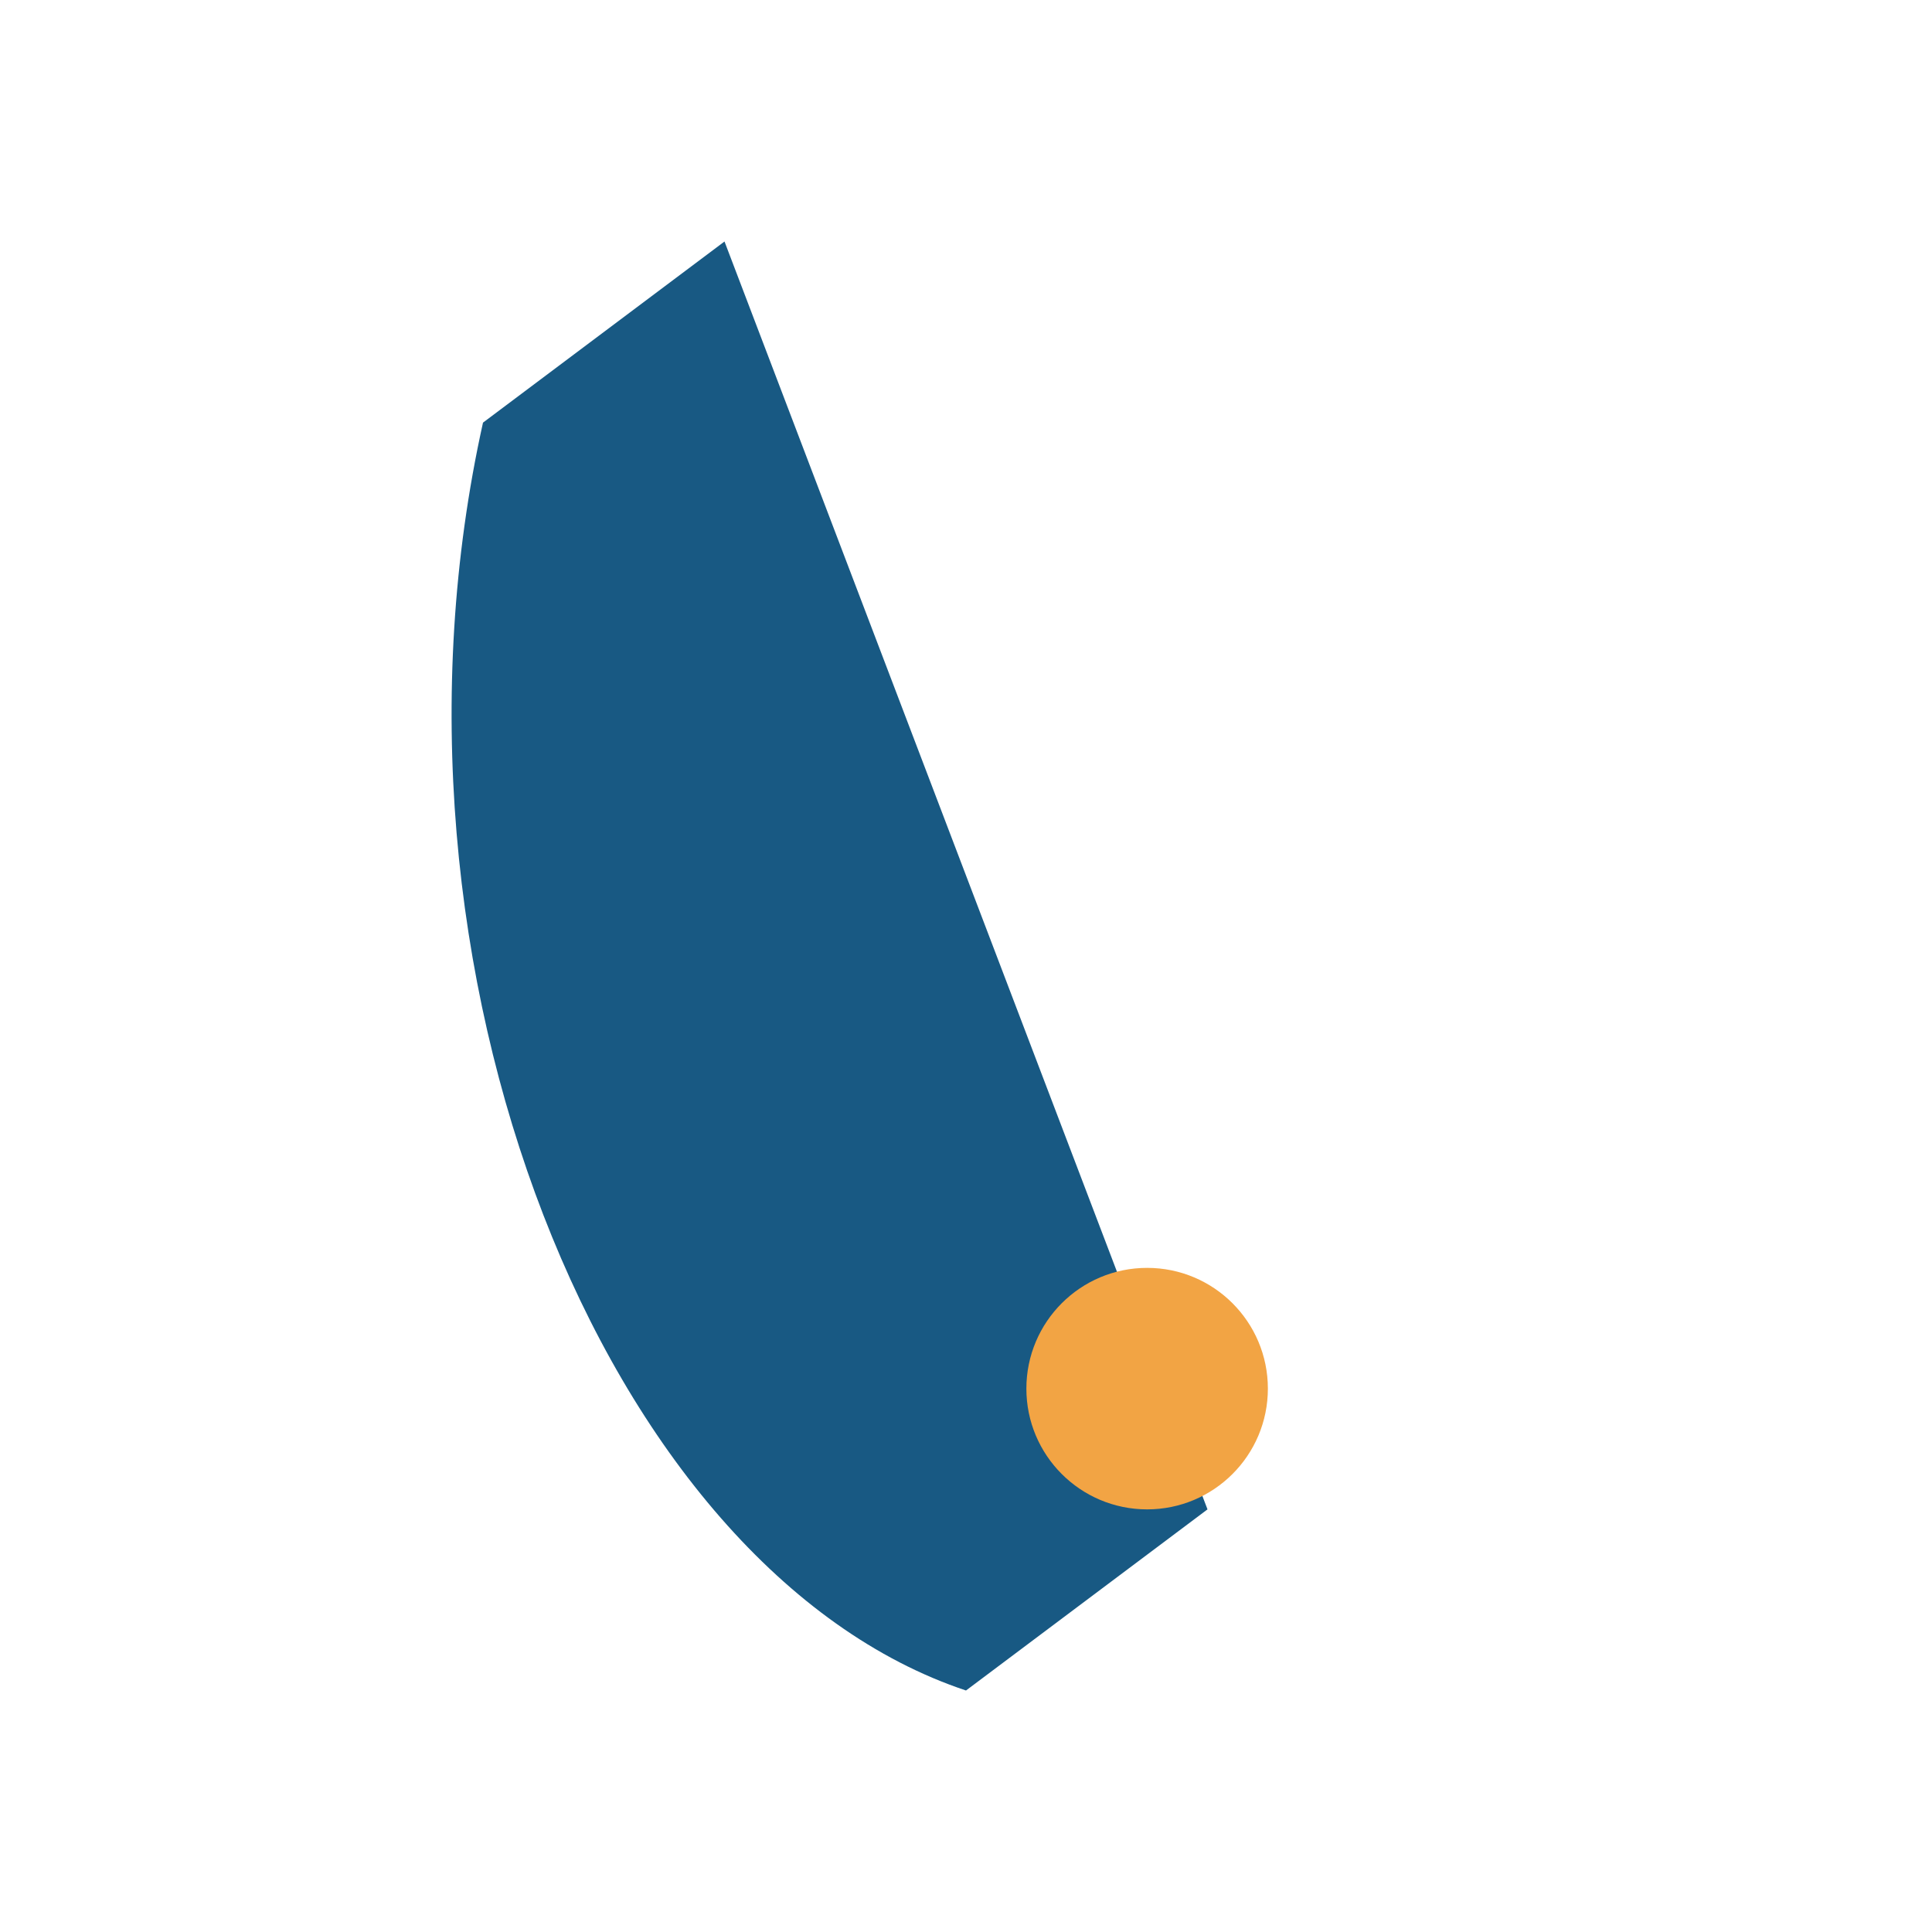 <?xml version="1.0" encoding="UTF-8"?>
<svg xmlns="http://www.w3.org/2000/svg" width="32" height="32" viewBox="0 0 32 32"><path d="M8 7l4-3 8 21-4 3C10 26 6 16 8 7z" fill="#185983"/><circle cx="19" cy="23" r="2" fill="#F2A444"/></svg>